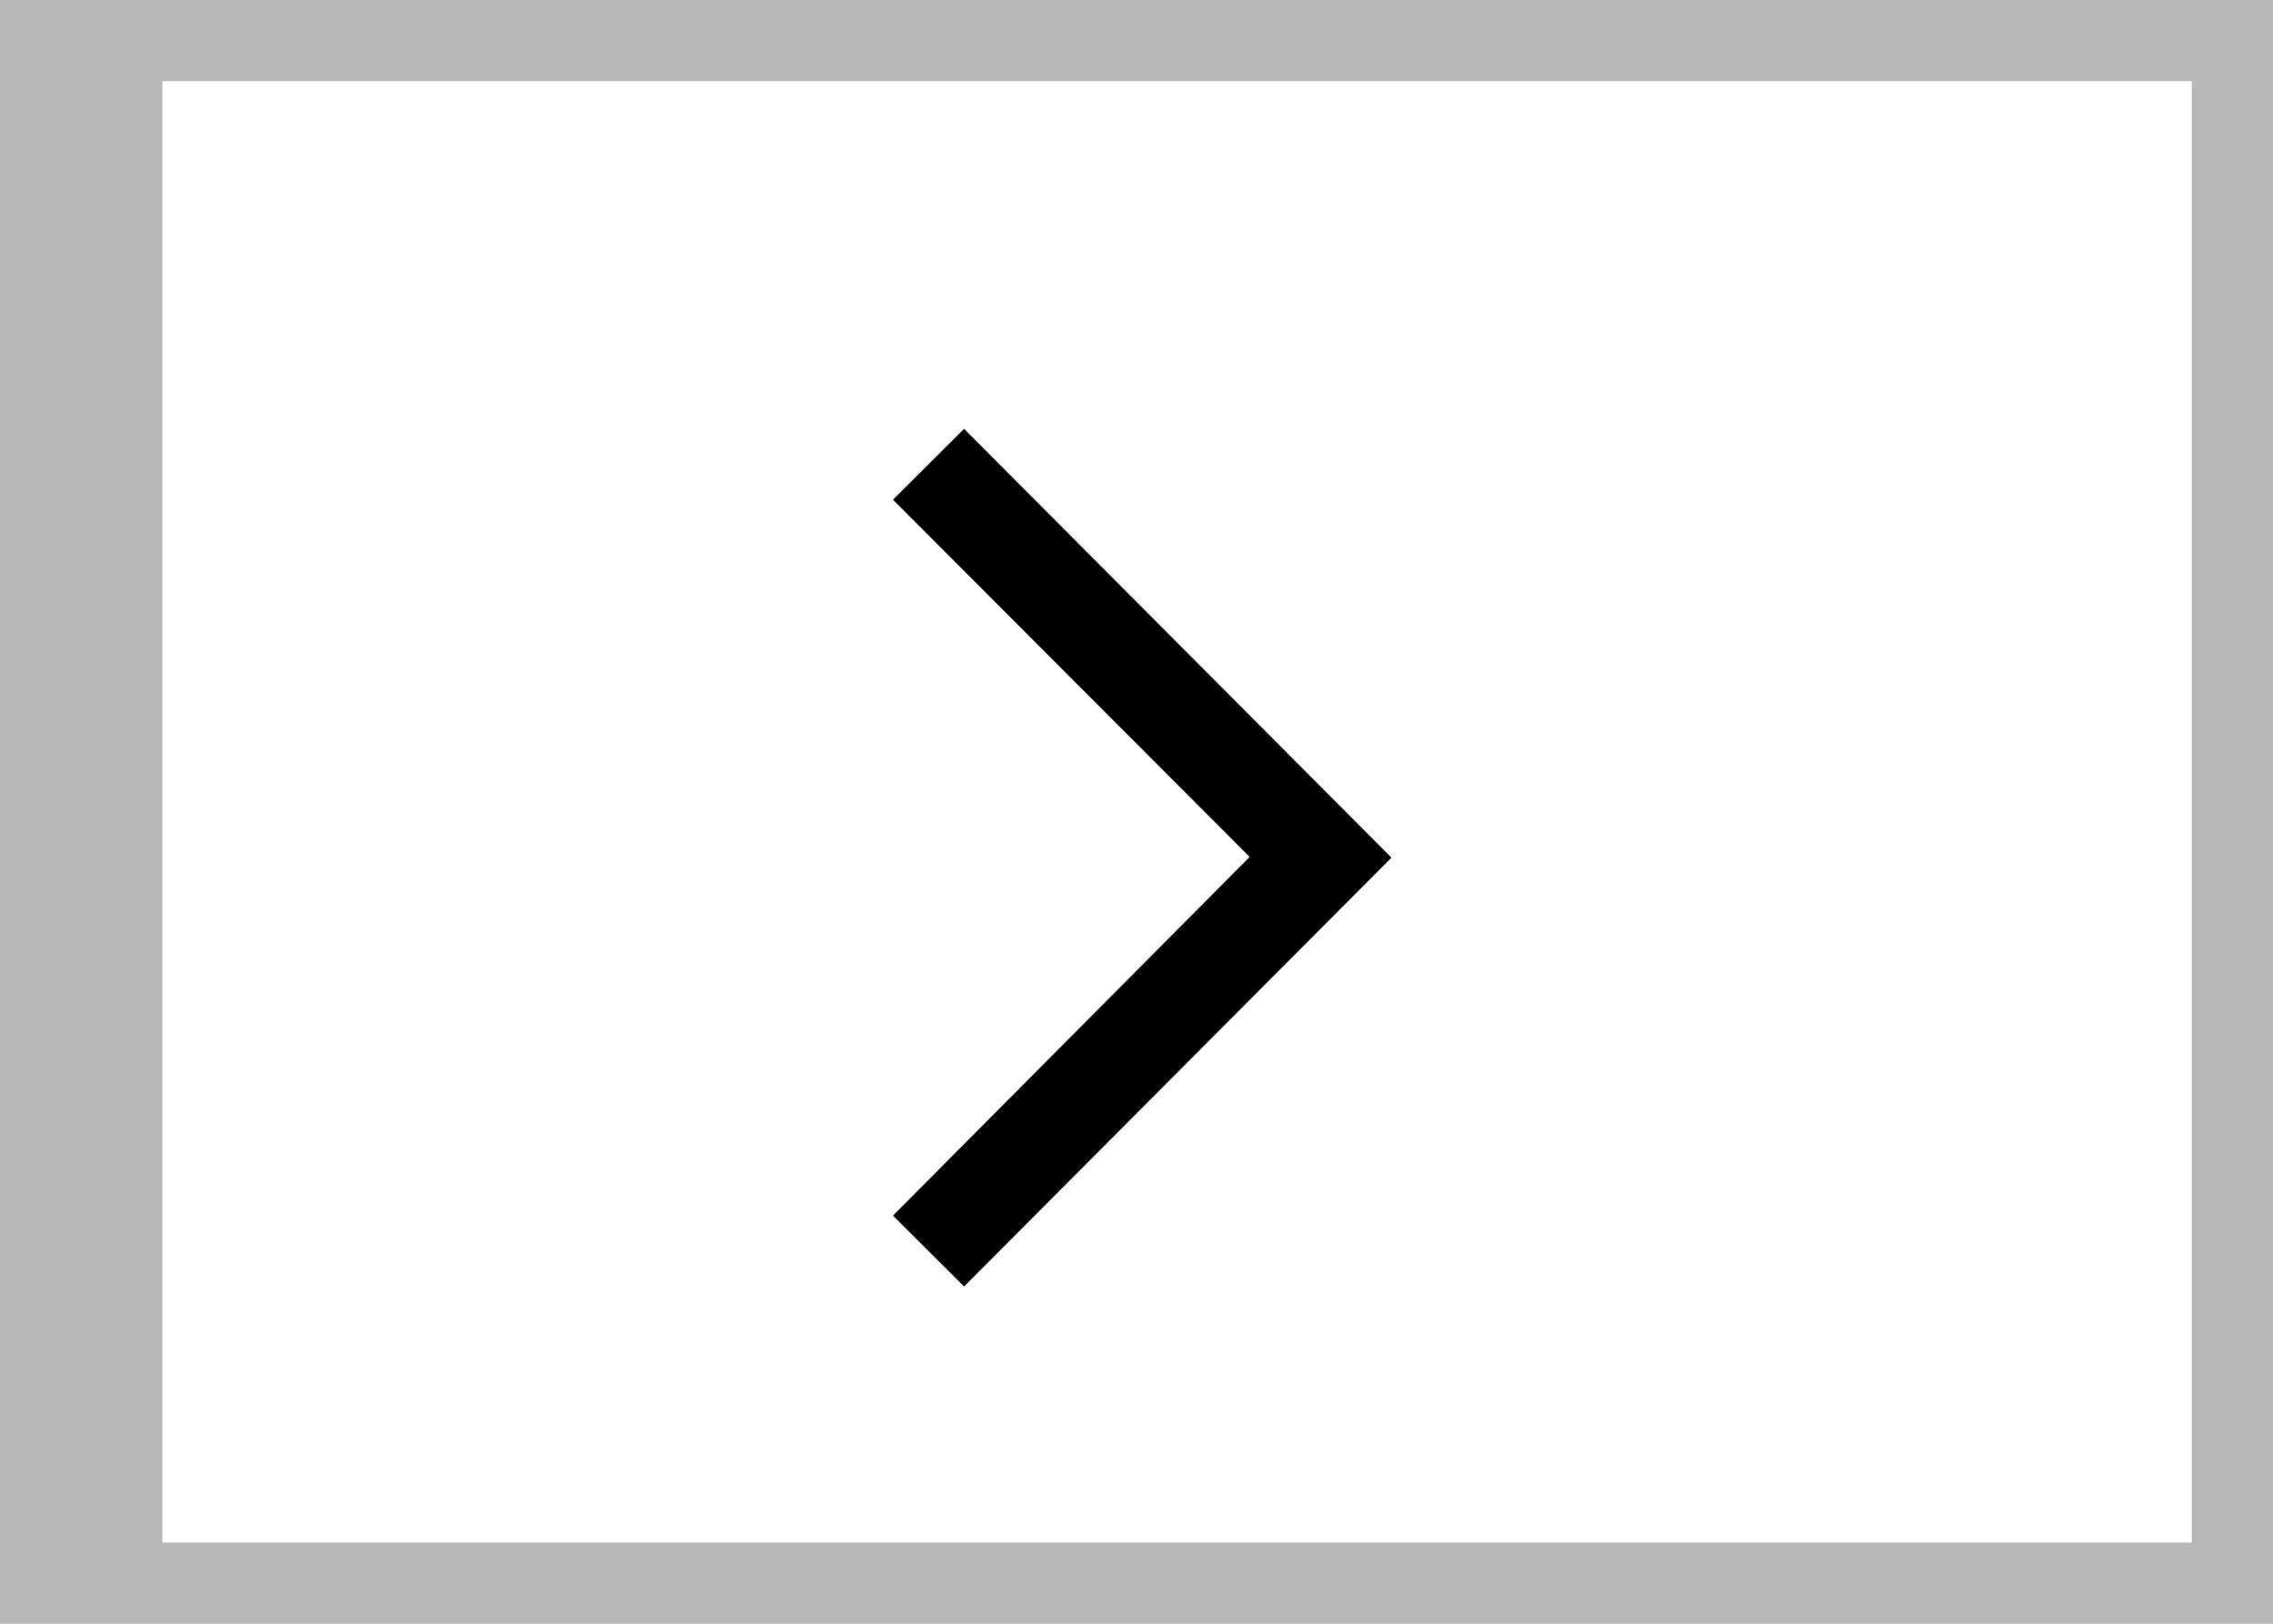 <svg xmlns="http://www.w3.org/2000/svg" width="28" height="20" fill-rule="nonzero" xmlns:v="https://vecta.io/nano"><path d="M0 0v20h28V0H0zm27 19H2V1h25v18z" fill-opacity=".55" fill="#7d7d7d"/><path d="M11.876 15.846l5.265-5.282-5.265-5.282-.876.873 4.394 4.4L11 14.973z"/></svg>